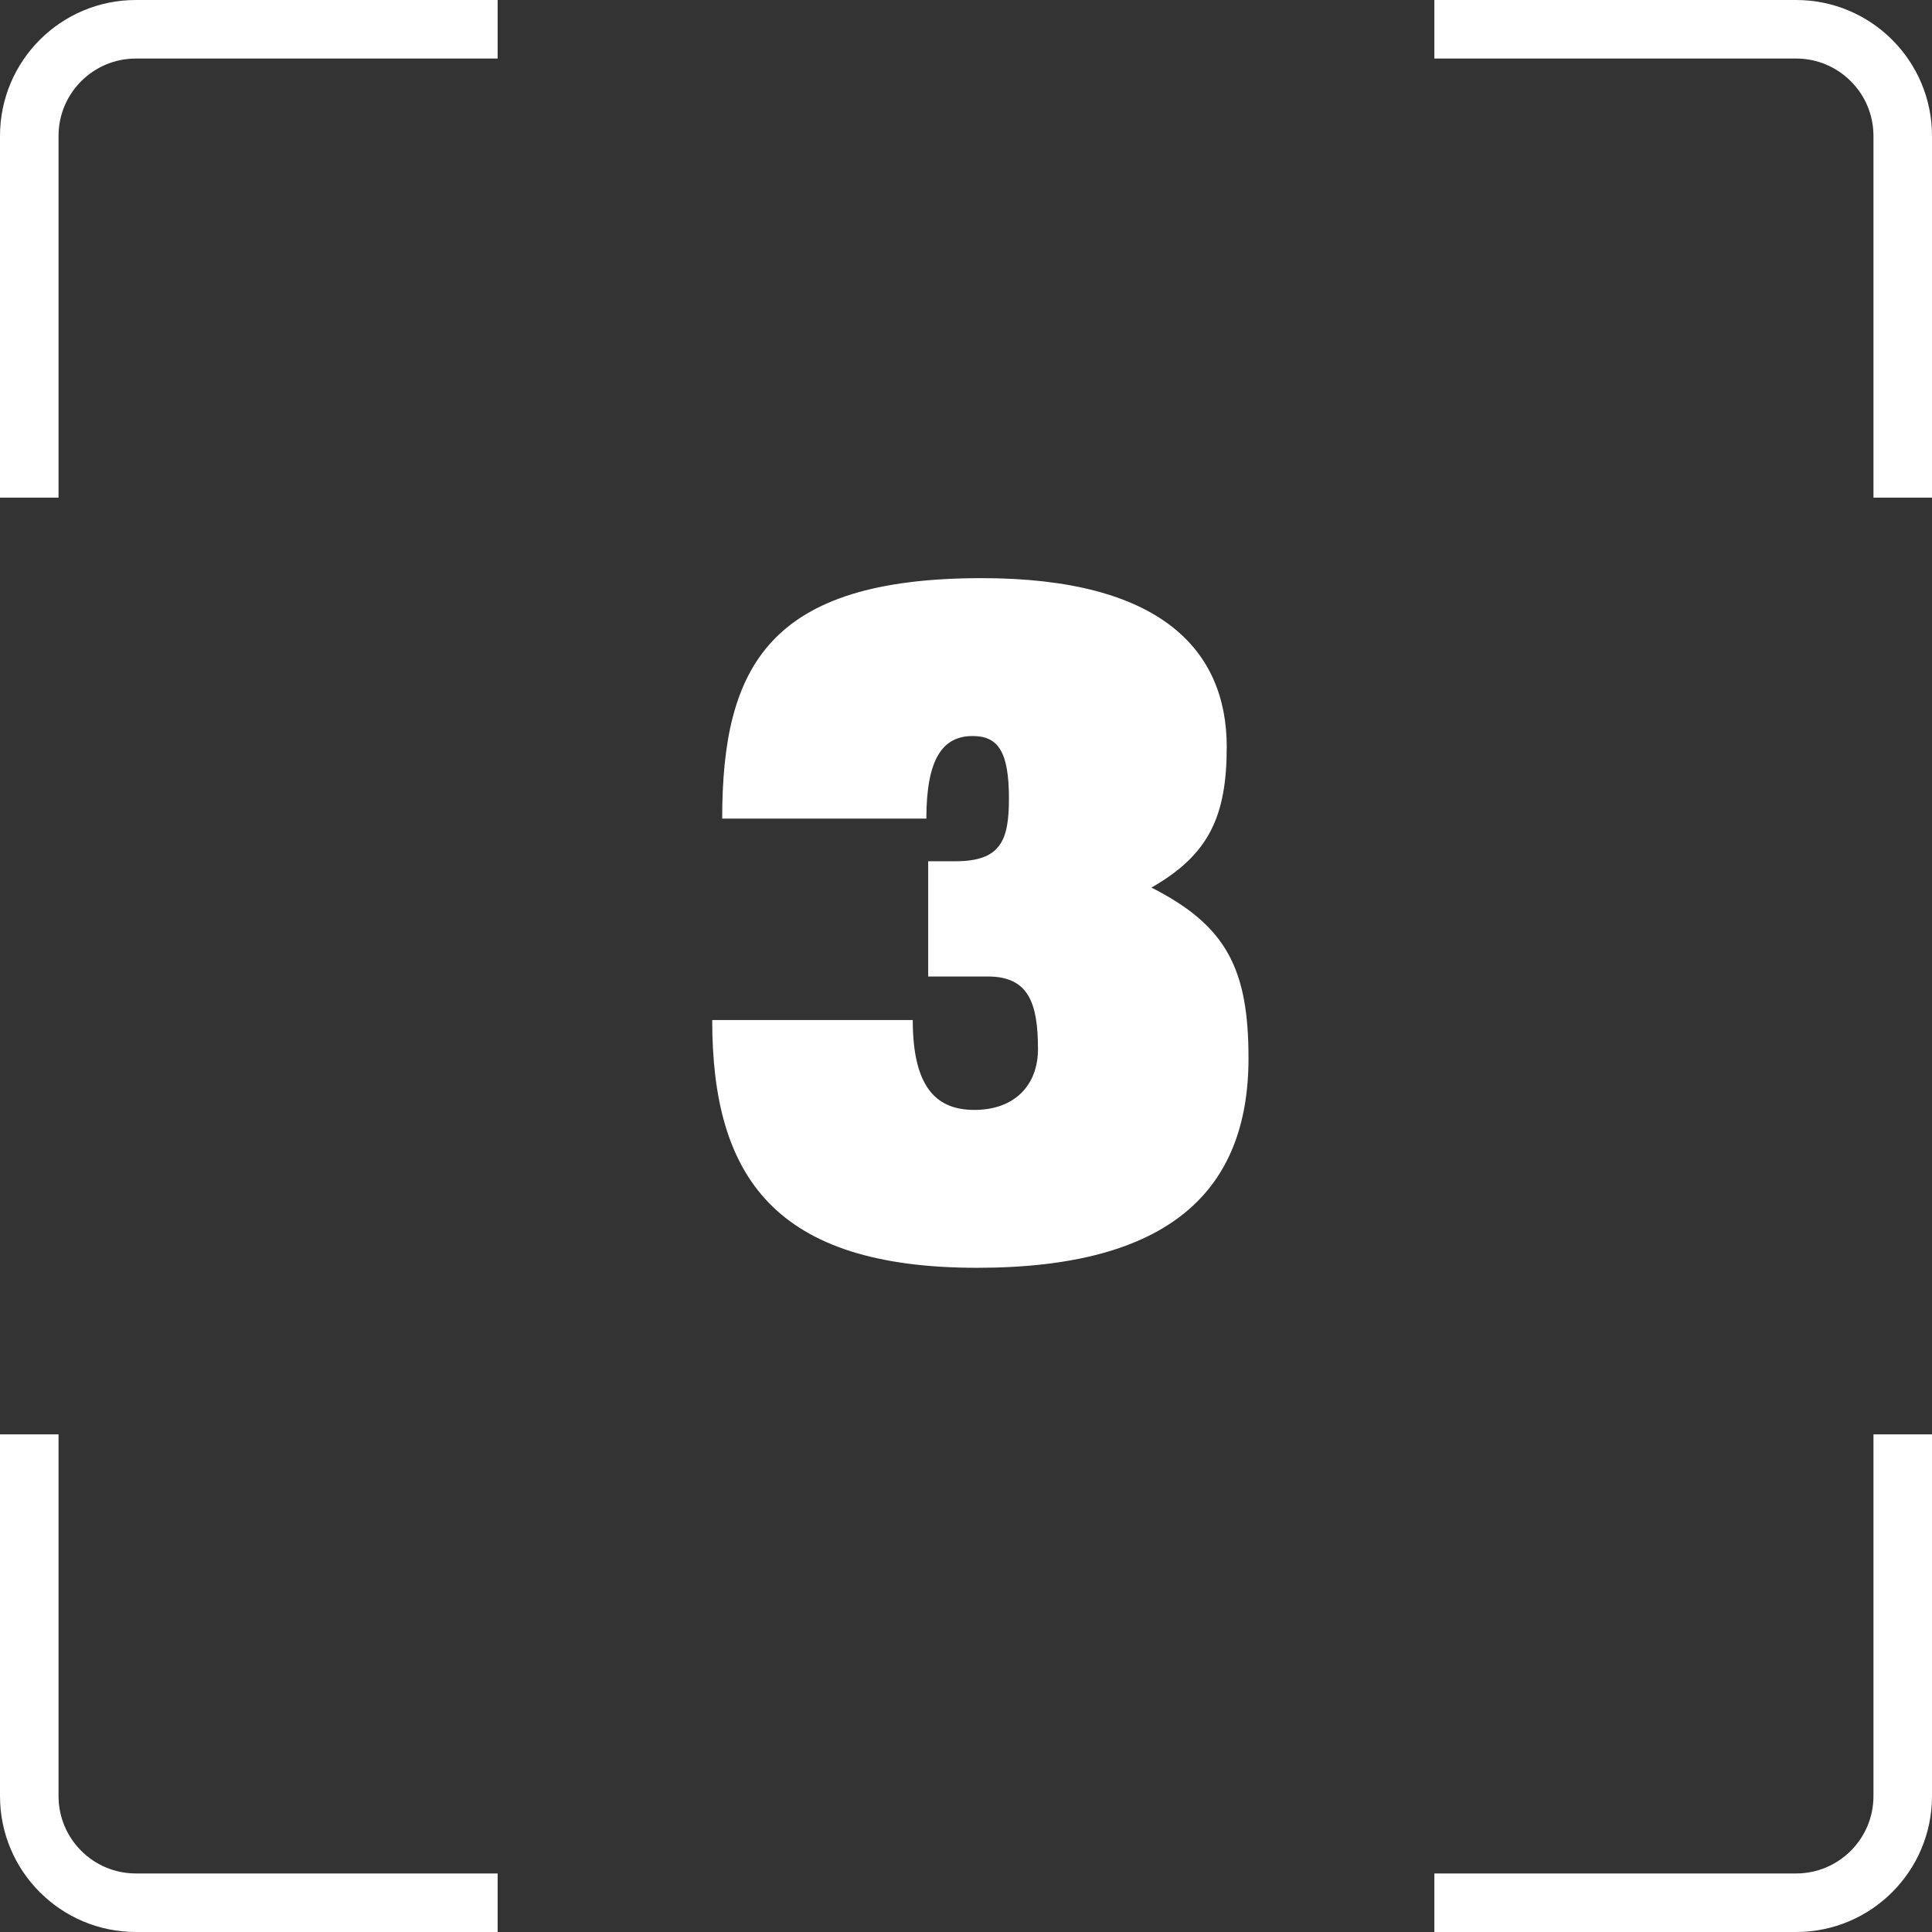 <svg width="66" height="66" viewBox="0 0 66 66" fill="none" xmlns="http://www.w3.org/2000/svg">
<rect x="0" y="0" width="66" height="66" fill="#333333" stroke="none"/>
<path d="M24.33 34.847H31.181C31.181 37.265 32.08 37.916 33.289 37.916C34.684 37.916 35.459 37.048 35.459 35.839C35.459 34.289 35.149 33.359 33.754 33.359H31.708V29.422H32.638C34.188 29.422 34.467 28.709 34.467 27.283C34.467 25.671 34.095 25.144 33.227 25.144C32.204 25.144 31.646 25.919 31.646 27.965H24.671C24.671 22.757 26.283 19.75 33.537 19.75C39.644 19.75 41.907 22.199 41.907 25.516C41.907 27.903 41.287 29.205 39.334 30.321C41.907 31.623 42.651 33.111 42.651 36.149C42.651 40.675 39.954 43.31 33.382 43.31C26.469 43.31 24.33 40.21 24.33 34.847Z" fill="white"/>
<path d="M1 17V4.642C1 2.632 2.631 1 4.641 1H17" stroke="white" stroke-width="2" stroke-miterlimit="10"/>
<path d="M65 17V4.642C65 2.632 63.369 1 61.359 1H49" stroke="white" stroke-width="2" stroke-miterlimit="10"/>
<path d="M49 65L61.358 65C63.368 65 65 63.369 65 61.359L65 49" stroke="white" stroke-width="2" stroke-miterlimit="10"/>
<path d="M17 65L4.642 65C2.632 65 1 63.369 1 61.359L1 49" stroke="white" stroke-width="2" stroke-miterlimit="10"/>
</svg>
